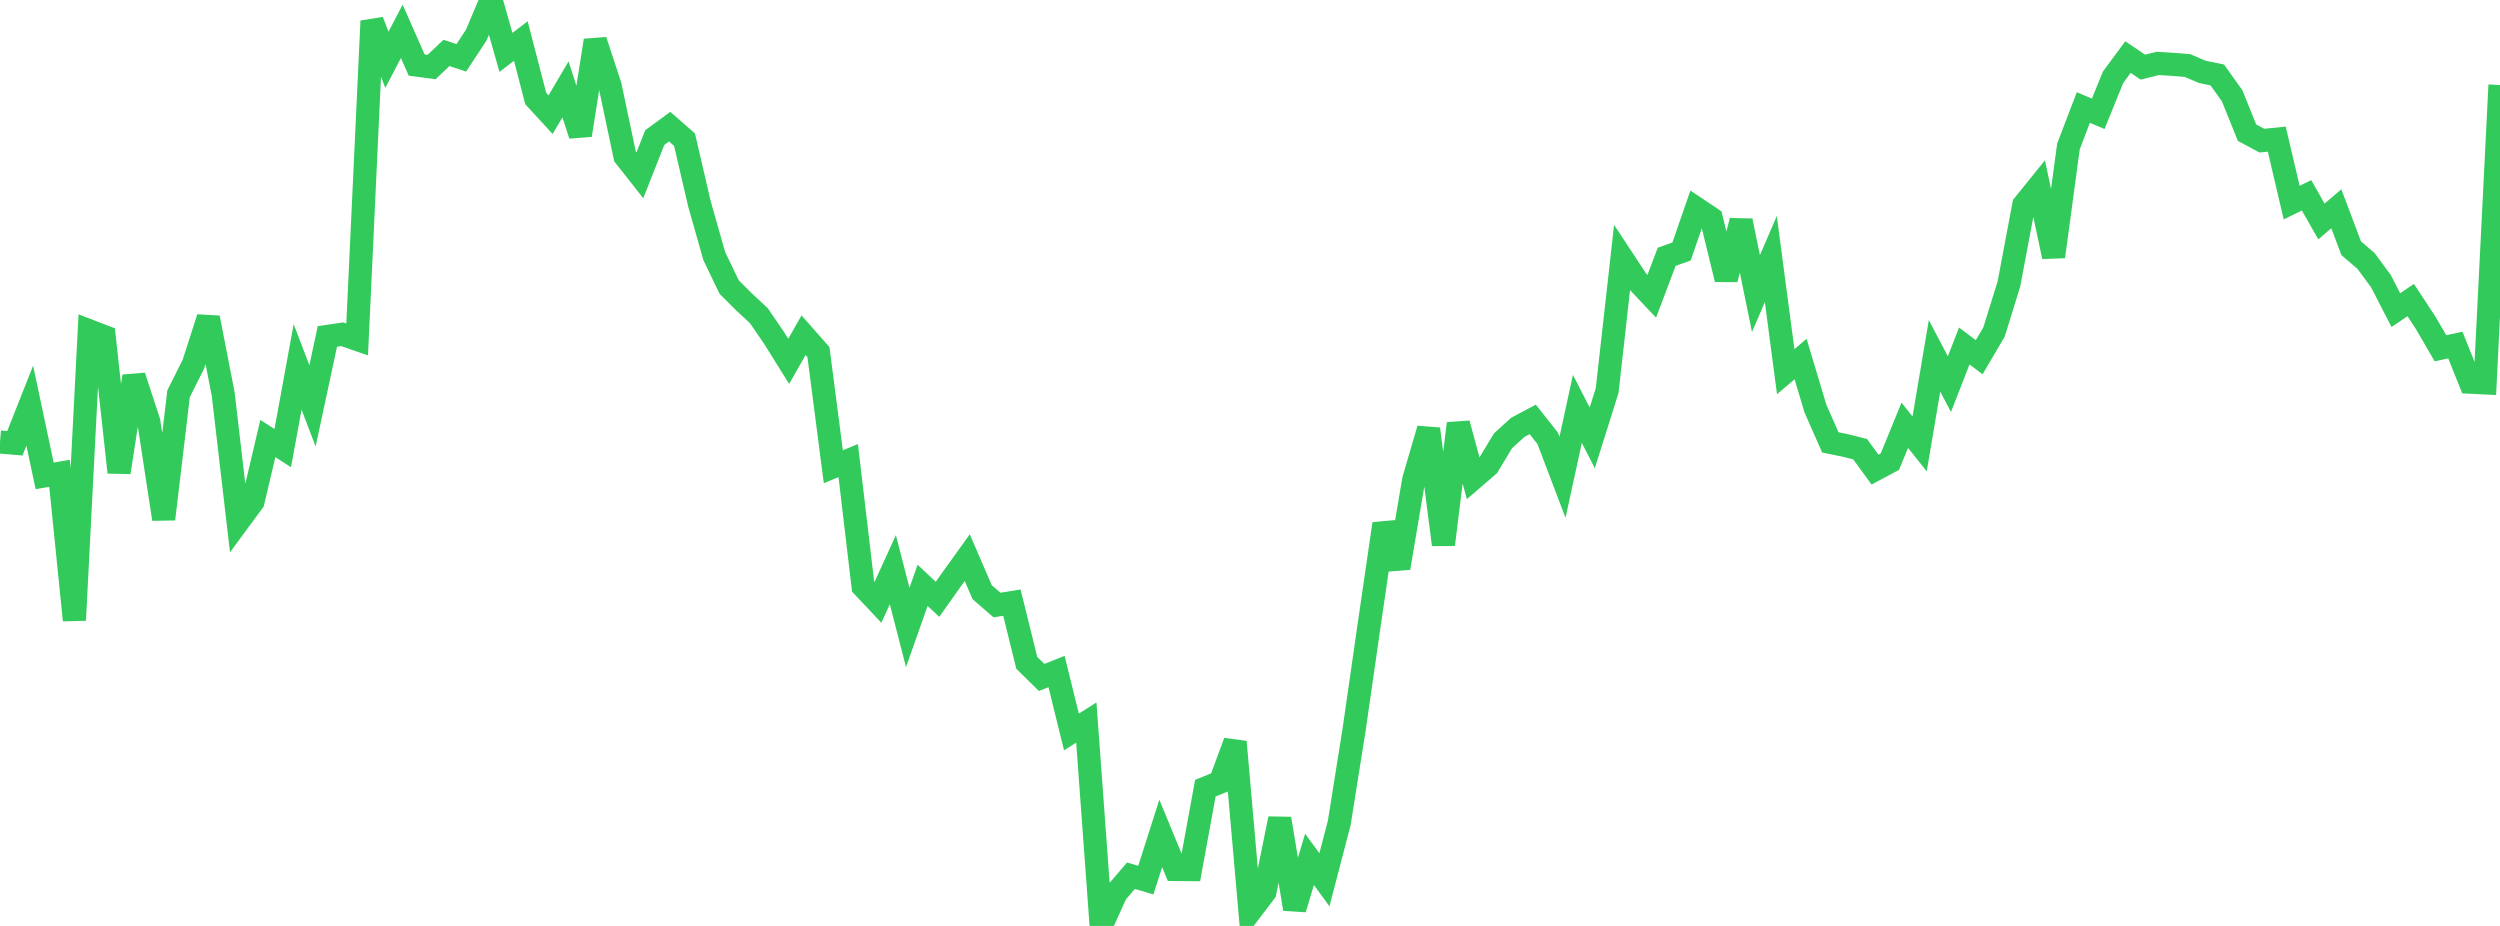 <?xml version="1.0" standalone="no"?>
<!DOCTYPE svg PUBLIC "-//W3C//DTD SVG 1.1//EN" "http://www.w3.org/Graphics/SVG/1.1/DTD/svg11.dtd">

<svg width="135" height="50" viewBox="0 0 135 50" preserveAspectRatio="none" 
  xmlns="http://www.w3.org/2000/svg"
  xmlns:xlink="http://www.w3.org/1999/xlink">


<polyline points="0.0, 23.868 0.804, 23.936 1.607, 21.904 2.411, 25.696 3.214, 25.558 4.018, 33.491 4.821, 17.867 5.625, 18.176 6.429, 25.508 7.232, 20.319 8.036, 22.775 8.839, 28.031 9.643, 21.263 10.446, 19.66 11.25, 17.16 12.054, 21.291 12.857, 28.178 13.661, 27.086 14.464, 23.679 15.268, 24.198 16.071, 19.812 16.875, 21.917 17.679, 18.167 18.482, 18.05 19.286, 18.328 20.089, 1.136 20.893, 3.231 21.696, 1.692 22.5, 3.512 23.304, 3.621 24.107, 2.858 24.911, 3.123 25.714, 1.901 26.518, 0.0 27.321, 2.829 28.125, 2.216 28.929, 5.32 29.732, 6.192 30.536, 4.828 31.339, 7.295 32.143, 2.188 32.946, 4.637 33.75, 8.444 34.554, 9.464 35.357, 7.429 36.161, 6.839 36.964, 7.541 37.768, 11 38.571, 13.831 39.375, 15.501 40.179, 16.304 40.982, 17.051 41.786, 18.226 42.589, 19.512 43.393, 18.101 44.196, 19.012 45.0, 25.204 45.804, 24.871 46.607, 31.671 47.411, 32.524 48.214, 30.764 49.018, 33.882 49.821, 31.607 50.625, 32.363 51.429, 31.23 52.232, 30.112 53.036, 31.977 53.839, 32.673 54.643, 32.541 55.446, 35.794 56.25, 36.582 57.054, 36.262 57.857, 39.526 58.661, 39.018 59.464, 50.0 60.268, 48.228 61.071, 47.289 61.875, 47.527 62.679, 45.004 63.482, 46.952 64.286, 46.958 65.089, 42.562 65.893, 42.234 66.696, 40.061 67.5, 49.226 68.304, 48.17 69.107, 44.208 69.911, 49.084 70.714, 46.405 71.518, 47.507 72.321, 44.431 73.125, 39.378 73.929, 33.788 74.732, 28.285 75.536, 30.668 76.339, 25.916 77.143, 23.163 77.946, 29.409 78.75, 22.871 79.554, 25.834 80.357, 25.142 81.161, 23.804 81.964, 23.075 82.768, 22.647 83.571, 23.662 84.375, 25.776 85.179, 22.08 85.982, 23.645 86.786, 21.091 87.589, 13.929 88.393, 15.149 89.196, 15.999 90.0, 13.868 90.804, 13.579 91.607, 11.259 92.411, 11.796 93.214, 15.083 94.018, 11.922 94.821, 15.854 95.625, 13.99 96.429, 20.07 97.232, 19.389 98.036, 22.071 98.839, 23.889 99.643, 24.053 100.446, 24.255 101.25, 25.358 102.054, 24.928 102.857, 22.965 103.661, 23.971 104.464, 19.214 105.268, 20.745 106.071, 18.683 106.875, 19.29 107.679, 17.922 108.482, 15.333 109.286, 11.063 110.089, 10.07 110.893, 13.86 111.696, 7.91 112.5, 5.806 113.304, 6.144 114.107, 4.168 114.911, 3.082 115.714, 3.625 116.518, 3.425 117.321, 3.473 118.125, 3.539 118.929, 3.883 119.732, 4.047 120.536, 5.173 121.339, 7.164 122.143, 7.595 122.946, 7.513 123.75, 10.942 124.554, 10.546 125.357, 11.959 126.161, 11.274 126.964, 13.405 127.768, 14.092 128.571, 15.185 129.375, 16.746 130.179, 16.204 130.982, 17.426 131.786, 18.806 132.589, 18.634 133.393, 20.638 134.196, 20.677 135.0, 4.59" fill="none" stroke="#32ca5b" stroke-width="1.25"/>

</svg>